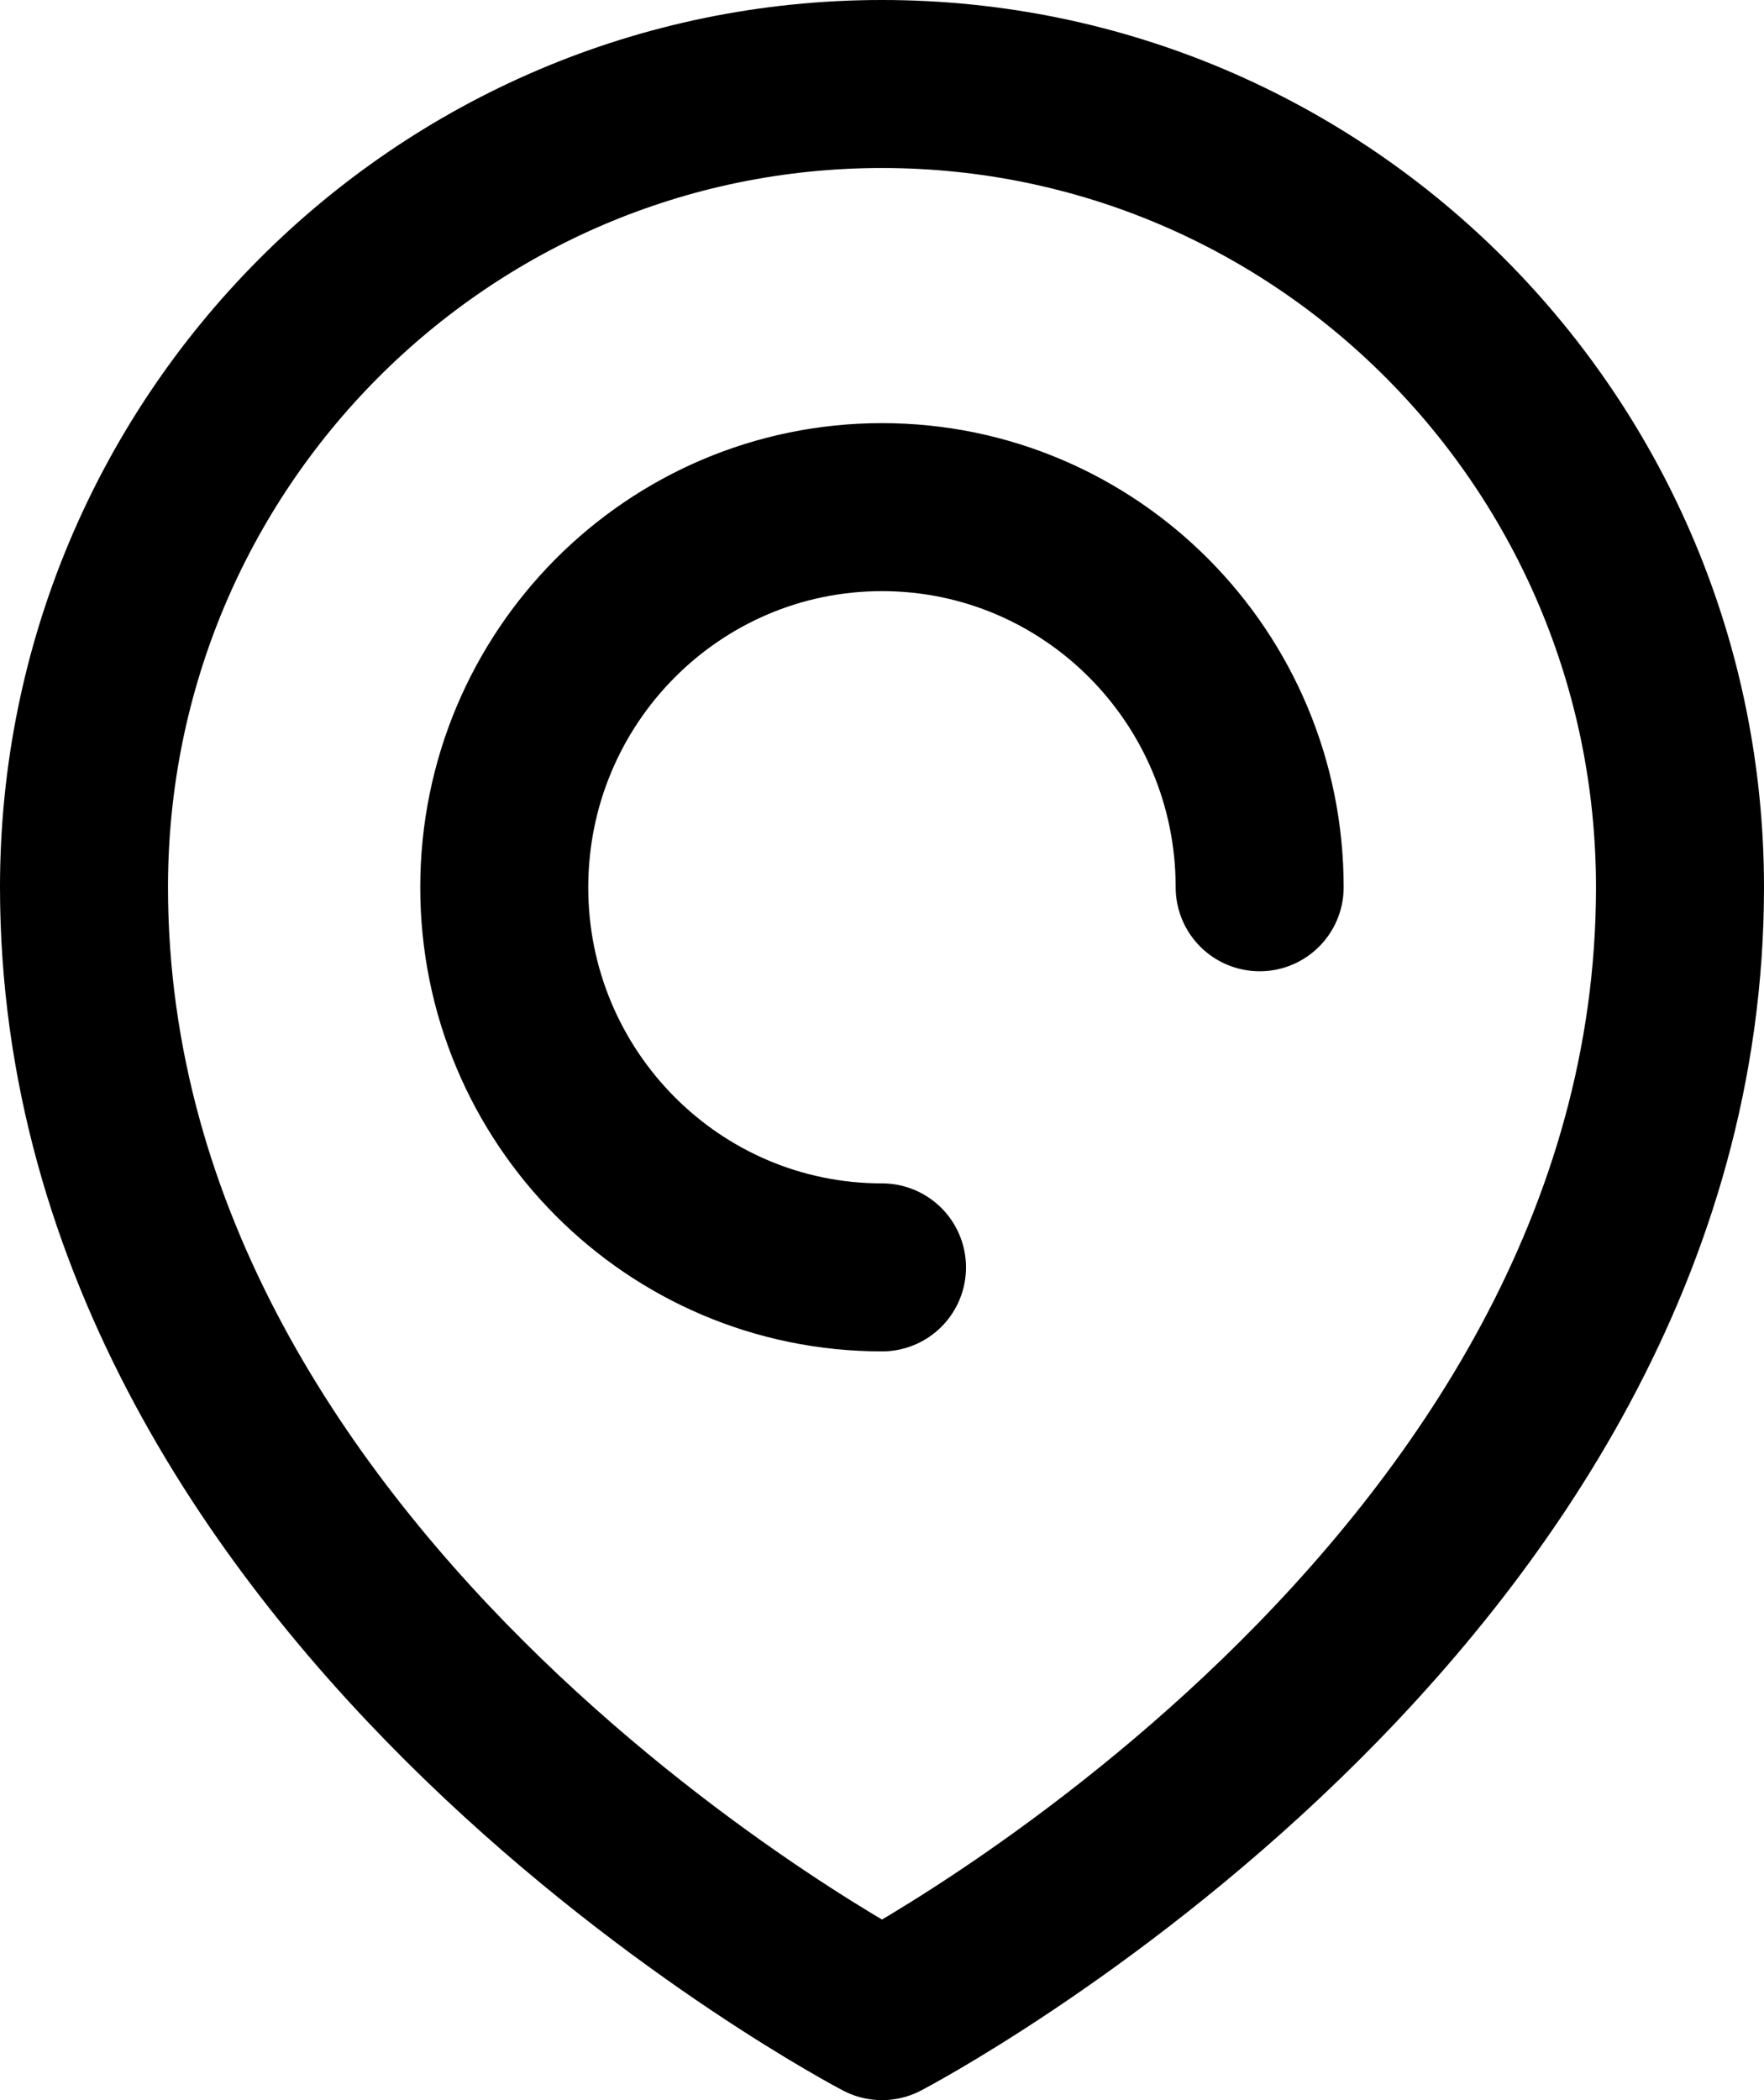 <svg xmlns="http://www.w3.org/2000/svg" viewBox="4.5 2.5 21 25"><path fill="none" stroke="#000000" stroke-linecap="round" stroke-linejoin="round" stroke-miterlimit="10" stroke-width="2" d="M24.5 13.06c0 8.489-9.5 13.44-9.5 13.44s-9.5-4.951-9.5-13.44C5.5 7.778 9.755 3.5 15 3.5s9.498 4.278 9.5 9.56zM15 17.587c-2.485 0-4.497-2.027-4.497-4.523 0-2.502 2.014-4.527 4.497-4.527s4.496 2.026 4.496 4.525"/></svg>
